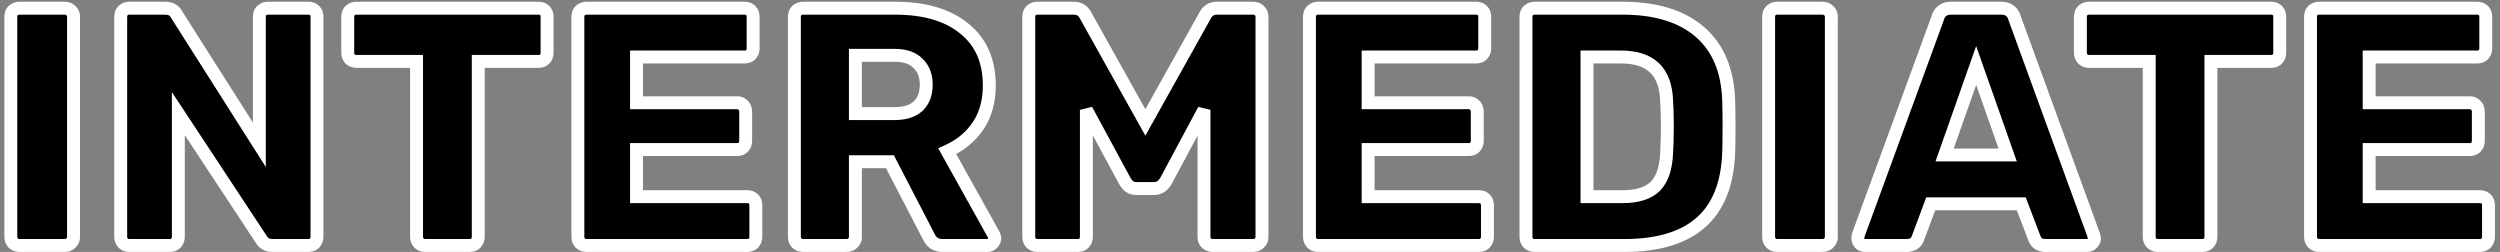 <?xml version="1.0" encoding="UTF-8"?> <svg xmlns="http://www.w3.org/2000/svg" width="387" height="39" viewBox="0 0 387 39" fill="none"><rect x="0" y="0" width="387" height="39" fill="#808080" stroke="none"/> <path d="M2.985 38C2.635 38 2.32 37.878 2.041 37.633C1.796 37.353 1.673 37.038 1.673 36.688V2.58C1.673 2.195 1.796 1.88 2.041 1.635C2.32 1.39 2.635 1.268 2.985 1.268H10.017C10.402 1.268 10.716 1.39 10.961 1.635C11.241 1.88 11.381 2.195 11.381 2.58V36.688C11.381 37.073 11.241 37.388 10.961 37.633C10.716 37.878 10.402 38 10.017 38H2.985ZM19.998 38C19.648 38 19.334 37.878 19.054 37.633C18.809 37.353 18.686 37.038 18.686 36.688V2.58C18.686 2.195 18.809 1.88 19.054 1.635C19.334 1.39 19.648 1.268 19.998 1.268H25.561C26.435 1.268 27.03 1.6 27.345 2.265L40.149 22.415V2.58C40.149 2.195 40.271 1.88 40.516 1.635C40.796 1.39 41.111 1.268 41.46 1.268H47.757C48.142 1.268 48.457 1.39 48.702 1.635C48.947 1.88 49.069 2.195 49.069 2.58V36.636C49.069 37.02 48.947 37.353 48.702 37.633C48.457 37.878 48.142 38 47.757 38H42.143C41.373 38 40.796 37.668 40.411 37.003L27.607 17.587V36.688C27.607 37.038 27.485 37.353 27.24 37.633C26.995 37.878 26.68 38 26.295 38H19.998ZM65.796 38C65.446 38 65.131 37.878 64.851 37.633C64.606 37.353 64.484 37.038 64.484 36.688V9.506H55.143C54.793 9.506 54.478 9.384 54.199 9.139C53.954 8.859 53.831 8.544 53.831 8.194V2.58C53.831 2.195 53.954 1.88 54.199 1.635C54.478 1.39 54.793 1.268 55.143 1.268H83.374C83.759 1.268 84.074 1.39 84.319 1.635C84.564 1.88 84.686 2.195 84.686 2.58V8.194C84.686 8.579 84.564 8.894 84.319 9.139C84.074 9.384 83.759 9.506 83.374 9.506H74.034V36.688C74.034 37.038 73.912 37.353 73.667 37.633C73.422 37.878 73.107 38 72.722 38H65.796ZM90.767 38C90.417 38 90.103 37.878 89.823 37.633C89.578 37.353 89.455 37.038 89.455 36.688V2.58C89.455 2.195 89.578 1.88 89.823 1.635C90.103 1.39 90.417 1.268 90.767 1.268H115.273C115.658 1.268 115.973 1.39 116.217 1.635C116.462 1.88 116.585 2.195 116.585 2.58V7.512C116.585 7.862 116.462 8.177 116.217 8.457C115.973 8.702 115.658 8.824 115.273 8.824H98.534V15.908H114.118C114.503 15.908 114.818 16.048 115.063 16.328C115.308 16.573 115.43 16.888 115.43 17.273V21.838C115.43 22.188 115.308 22.503 115.063 22.782C114.818 23.027 114.503 23.15 114.118 23.15H98.534V30.444H115.693C116.078 30.444 116.392 30.566 116.637 30.811C116.882 31.056 117.005 31.371 117.005 31.756V36.688C117.005 37.038 116.882 37.353 116.637 37.633C116.392 37.878 116.078 38 115.693 38H90.767ZM124.281 38C123.931 38 123.617 37.878 123.337 37.633C123.092 37.353 122.969 37.038 122.969 36.688V2.58C122.969 2.195 123.092 1.88 123.337 1.635C123.617 1.39 123.931 1.268 124.281 1.268H138.554C143.137 1.268 146.705 2.317 149.259 4.416C151.848 6.48 153.142 9.419 153.142 13.232C153.142 15.681 152.565 17.762 151.411 19.477C150.256 21.191 148.664 22.503 146.635 23.412L153.824 36.321C153.929 36.531 153.982 36.723 153.982 36.898C153.982 37.178 153.859 37.44 153.615 37.685C153.405 37.895 153.16 38 152.88 38H145.901C144.886 38 144.169 37.528 143.749 36.583L137.767 25.039H132.415V36.688C132.415 37.073 132.275 37.388 131.995 37.633C131.75 37.878 131.435 38 131.051 38H124.281ZM138.449 17.587C140.059 17.587 141.283 17.203 142.123 16.433C142.962 15.628 143.382 14.526 143.382 13.127C143.382 11.728 142.962 10.626 142.123 9.821C141.318 8.982 140.094 8.562 138.449 8.562H132.415V17.587H138.449ZM160.563 38C160.213 38 159.898 37.878 159.618 37.633C159.373 37.353 159.251 37.038 159.251 36.688V2.58C159.251 2.195 159.373 1.88 159.618 1.635C159.898 1.39 160.213 1.268 160.563 1.268H166.23C167.069 1.268 167.682 1.653 168.066 2.422L177.302 18.952L186.537 2.422C186.922 1.653 187.534 1.268 188.374 1.268H193.989C194.374 1.268 194.689 1.39 194.933 1.635C195.213 1.88 195.353 2.195 195.353 2.58V36.688C195.353 37.073 195.213 37.388 194.933 37.633C194.689 37.878 194.374 38 193.989 38H187.744C187.36 38 187.027 37.878 186.747 37.633C186.502 37.388 186.38 37.073 186.38 36.688V17.01L180.503 27.977C180.048 28.782 179.436 29.184 178.666 29.184H175.938C175.483 29.184 175.116 29.079 174.836 28.869C174.556 28.66 174.311 28.362 174.101 27.977L168.171 17.01V36.688C168.171 37.038 168.049 37.353 167.804 37.633C167.559 37.878 167.244 38 166.86 38H160.563ZM204.018 38C203.668 38 203.353 37.878 203.074 37.633C202.829 37.353 202.706 37.038 202.706 36.688V2.58C202.706 2.195 202.829 1.88 203.074 1.635C203.353 1.39 203.668 1.268 204.018 1.268H228.524C228.909 1.268 229.223 1.39 229.468 1.635C229.713 1.88 229.836 2.195 229.836 2.58V7.512C229.836 7.862 229.713 8.177 229.468 8.457C229.223 8.702 228.909 8.824 228.524 8.824H211.784V15.908H227.369C227.754 15.908 228.069 16.048 228.314 16.328C228.559 16.573 228.681 16.888 228.681 17.273V21.838C228.681 22.188 228.559 22.503 228.314 22.782C228.069 23.027 227.754 23.15 227.369 23.15H211.784V30.444H228.943C229.328 30.444 229.643 30.566 229.888 30.811C230.133 31.056 230.255 31.371 230.255 31.756V36.688C230.255 37.038 230.133 37.353 229.888 37.633C229.643 37.878 229.328 38 228.943 38H204.018ZM237.532 38C237.182 38 236.867 37.878 236.588 37.633C236.343 37.353 236.22 37.038 236.22 36.688V2.58C236.22 2.195 236.343 1.88 236.588 1.635C236.867 1.39 237.182 1.268 237.532 1.268H251.175C256.318 1.268 260.306 2.492 263.14 4.941C265.973 7.39 267.46 10.941 267.6 15.593C267.635 16.608 267.653 17.955 267.653 19.634C267.653 21.313 267.635 22.642 267.6 23.622C267.425 28.485 265.973 32.105 263.245 34.484C260.551 36.828 256.615 38 251.438 38H237.532ZM251.175 30.444C253.484 30.444 255.181 29.901 256.266 28.817C257.35 27.698 257.927 25.931 257.997 23.517C258.067 22.503 258.102 21.191 258.102 19.581C258.102 17.972 258.067 16.678 257.997 15.698C257.927 13.354 257.298 11.623 256.108 10.503C254.954 9.384 253.222 8.824 250.913 8.824H245.666V30.444H251.175ZM275.094 38C274.745 38 274.43 37.878 274.15 37.633C273.905 37.353 273.783 37.038 273.783 36.688V2.58C273.783 2.195 273.905 1.88 274.15 1.635C274.43 1.39 274.745 1.268 275.094 1.268H282.126C282.511 1.268 282.826 1.39 283.071 1.635C283.35 1.88 283.49 2.195 283.49 2.58V36.688C283.49 37.073 283.35 37.388 283.071 37.633C282.826 37.878 282.511 38 282.126 38H275.094ZM288.697 38C288.417 38 288.155 37.895 287.91 37.685C287.7 37.44 287.595 37.178 287.595 36.898C287.595 36.688 287.612 36.531 287.647 36.426L299.979 2.737C300.084 2.317 300.311 1.967 300.661 1.688C301.011 1.408 301.466 1.268 302.025 1.268H309.792C310.351 1.268 310.806 1.408 311.156 1.688C311.506 1.967 311.733 2.317 311.838 2.737L324.117 36.426L324.222 36.898C324.222 37.178 324.1 37.44 323.855 37.685C323.645 37.895 323.383 38 323.068 38H316.613C315.774 38 315.214 37.633 314.934 36.898L312.888 31.546H298.877L296.883 36.898C296.603 37.633 296.026 38 295.151 38H288.697ZM310.789 23.989L305.909 10.136L301.028 23.989H310.789ZM334.01 38C333.66 38 333.346 37.878 333.066 37.633C332.821 37.353 332.698 37.038 332.698 36.688V9.506H323.358C323.008 9.506 322.693 9.384 322.413 9.139C322.169 8.859 322.046 8.544 322.046 8.194V2.58C322.046 2.195 322.169 1.88 322.413 1.635C322.693 1.39 323.008 1.268 323.358 1.268H351.589C351.974 1.268 352.289 1.39 352.534 1.635C352.779 1.88 352.901 2.195 352.901 2.58V8.194C352.901 8.579 352.779 8.894 352.534 9.139C352.289 9.384 351.974 9.506 351.589 9.506H342.249V36.688C342.249 37.038 342.126 37.353 341.881 37.633C341.637 37.878 341.322 38 340.937 38H334.01ZM358.982 38C358.632 38 358.317 37.878 358.038 37.633C357.793 37.353 357.67 37.038 357.67 36.688V2.58C357.67 2.195 357.793 1.88 358.038 1.635C358.317 1.39 358.632 1.268 358.982 1.268H383.488C383.873 1.268 384.187 1.39 384.432 1.635C384.677 1.88 384.8 2.195 384.8 2.58V7.512C384.8 7.862 384.677 8.177 384.432 8.457C384.187 8.702 383.873 8.824 383.488 8.824H366.748V15.908H382.333C382.718 15.908 383.033 16.048 383.278 16.328C383.523 16.573 383.645 16.888 383.645 17.273V21.838C383.645 22.188 383.523 22.503 383.278 22.782C383.033 23.027 382.718 23.15 382.333 23.15H366.748V30.444H383.907C384.292 30.444 384.607 30.566 384.852 30.811C385.097 31.056 385.219 31.371 385.219 31.756V36.688C385.219 37.038 385.097 37.353 384.852 37.633C384.607 37.878 384.292 38 383.907 38H358.982Z" fill="black"></path> <path d="M2.041 37.633L1.288 38.291L1.332 38.341L1.382 38.385L2.041 37.633ZM2.041 1.635L1.382 0.883L1.357 0.904L1.333 0.928L2.041 1.635ZM10.961 1.635L10.254 2.342L10.278 2.366L10.303 2.388L10.961 1.635ZM10.961 37.633L10.303 36.88L10.278 36.902L10.254 36.926L10.961 37.633ZM2.985 37C2.894 37 2.809 36.976 2.699 36.88L1.382 38.385C1.832 38.779 2.377 39 2.985 39V37ZM2.793 36.974C2.697 36.864 2.673 36.78 2.673 36.688H0.673C0.673 37.296 0.895 37.842 1.288 38.291L2.793 36.974ZM2.673 36.688V2.58H0.673V36.688H2.673ZM2.673 2.58C2.673 2.428 2.712 2.378 2.748 2.342L1.333 0.928C0.879 1.382 0.673 1.962 0.673 2.58H2.673ZM2.699 2.388C2.809 2.291 2.894 2.268 2.985 2.268V0.268C2.377 0.268 1.832 0.489 1.382 0.883L2.699 2.388ZM2.985 2.268H10.017V0.268H2.985V2.268ZM10.017 2.268C10.169 2.268 10.218 2.307 10.254 2.342L11.668 0.928C11.214 0.474 10.634 0.268 10.017 0.268V2.268ZM10.303 2.388C10.357 2.435 10.381 2.472 10.381 2.58H12.381C12.381 1.918 12.125 1.325 11.62 0.883L10.303 2.388ZM10.381 2.58V36.688H12.381V2.58H10.381ZM10.381 36.688C10.381 36.796 10.357 36.833 10.303 36.88L11.62 38.385C12.125 37.943 12.381 37.35 12.381 36.688H10.381ZM10.254 36.926C10.218 36.961 10.169 37 10.017 37V39C10.634 39 11.214 38.794 11.668 38.34L10.254 36.926ZM10.017 37H2.985V39H10.017V37ZM19.054 37.633L18.301 38.291L18.345 38.341L18.395 38.385L19.054 37.633ZM19.054 1.635L18.395 0.883L18.37 0.904L18.347 0.928L19.054 1.635ZM27.345 2.265L26.441 2.693L26.468 2.749L26.501 2.801L27.345 2.265ZM40.149 22.415L39.304 22.951L41.149 25.853V22.415H40.149ZM40.516 1.635L39.857 0.883L39.832 0.904L39.809 0.928L40.516 1.635ZM48.702 1.635L47.995 2.342L47.995 2.342L48.702 1.635ZM48.702 37.633L49.409 38.34L49.433 38.316L49.455 38.291L48.702 37.633ZM40.411 37.003L41.276 36.502L41.262 36.477L41.246 36.453L40.411 37.003ZM27.607 17.587L28.442 17.037L26.607 14.255V17.587H27.607ZM27.24 37.633L27.947 38.34L27.971 38.316L27.992 38.291L27.24 37.633ZM19.998 37C19.907 37 19.822 36.976 19.712 36.88L18.395 38.385C18.845 38.779 19.39 39 19.998 39V37ZM19.806 36.974C19.71 36.864 19.686 36.78 19.686 36.688H17.686C17.686 37.296 17.908 37.842 18.301 38.291L19.806 36.974ZM19.686 36.688V2.58H17.686V36.688H19.686ZM19.686 2.58C19.686 2.428 19.725 2.378 19.761 2.342L18.347 0.928C17.893 1.382 17.686 1.962 17.686 2.58H19.686ZM19.712 2.388C19.822 2.291 19.907 2.268 19.998 2.268V0.268C19.39 0.268 18.845 0.489 18.395 0.883L19.712 2.388ZM19.998 2.268H25.561V0.268H19.998V2.268ZM25.561 2.268C25.875 2.268 26.063 2.328 26.175 2.39C26.276 2.447 26.365 2.533 26.441 2.693L28.248 1.837C28.009 1.332 27.644 0.92 27.15 0.644C26.668 0.374 26.121 0.268 25.561 0.268V2.268ZM26.501 2.801L39.304 22.951L40.993 21.879L28.189 1.728L26.501 2.801ZM41.149 22.415V2.58H39.149V22.415H41.149ZM41.149 2.58C41.149 2.428 41.187 2.378 41.223 2.342L39.809 0.928C39.355 1.382 39.149 1.962 39.149 2.58H41.149ZM41.174 2.388C41.285 2.291 41.369 2.268 41.46 2.268V0.268C40.852 0.268 40.307 0.489 39.857 0.883L41.174 2.388ZM41.46 2.268H47.757V0.268H41.46V2.268ZM47.757 2.268C47.909 2.268 47.959 2.307 47.995 2.342L49.409 0.928C48.955 0.474 48.375 0.268 47.757 0.268V2.268ZM47.995 2.342C48.031 2.378 48.069 2.428 48.069 2.58H50.069C50.069 1.962 49.863 1.382 49.409 0.928L47.995 2.342ZM48.069 2.58V36.636H50.069V2.58H48.069ZM48.069 36.636C48.069 36.788 48.029 36.883 47.949 36.974L49.455 38.291C49.865 37.822 50.069 37.254 50.069 36.636H48.069ZM47.995 36.926C47.959 36.961 47.909 37 47.757 37V39C48.375 39 48.955 38.794 49.409 38.34L47.995 36.926ZM47.757 37H42.143V39H47.757V37ZM42.143 37C41.729 37 41.482 36.857 41.276 36.502L39.545 37.504C40.11 38.478 41.017 39 42.143 39V37ZM41.246 36.453L28.442 17.037L26.772 18.138L39.576 37.553L41.246 36.453ZM26.607 17.587V36.688H28.607V17.587H26.607ZM26.607 36.688C26.607 36.78 26.584 36.864 26.487 36.974L27.992 38.291C28.386 37.842 28.607 37.296 28.607 36.688H26.607ZM26.533 36.926C26.497 36.961 26.447 37 26.295 37V39C26.913 39 27.493 38.794 27.947 38.34L26.533 36.926ZM26.295 37H19.998V39H26.295V37ZM64.851 37.633L64.098 38.291L64.142 38.341L64.192 38.385L64.851 37.633ZM64.484 9.506H65.484V8.506H64.484V9.506ZM54.199 9.139L53.446 9.797L53.49 9.848L53.54 9.892L54.199 9.139ZM54.199 1.635L53.54 0.883L53.515 0.904L53.492 0.928L54.199 1.635ZM84.319 1.635L85.026 0.928L84.319 1.635ZM84.319 9.139L85.026 9.846L85.026 9.846L84.319 9.139ZM74.034 9.506V8.506H73.034V9.506H74.034ZM73.667 37.633L74.374 38.34L74.397 38.316L74.419 38.291L73.667 37.633ZM65.796 37C65.704 37 65.62 36.976 65.51 36.88L64.192 38.385C64.642 38.779 65.187 39 65.796 39V37ZM65.604 36.974C65.507 36.864 65.484 36.78 65.484 36.688H63.484C63.484 37.296 63.705 37.842 64.098 38.291L65.604 36.974ZM65.484 36.688V9.506H63.484V36.688H65.484ZM64.484 8.506H55.143V10.506H64.484V8.506ZM55.143 8.506C55.052 8.506 54.967 8.483 54.857 8.386L53.54 9.892C53.99 10.285 54.535 10.506 55.143 10.506V8.506ZM54.951 8.48C54.855 8.37 54.831 8.286 54.831 8.194H52.831C52.831 8.803 53.053 9.348 53.446 9.797L54.951 8.48ZM54.831 8.194V2.58H52.831V8.194H54.831ZM54.831 2.58C54.831 2.428 54.87 2.378 54.906 2.342L53.492 0.928C53.037 1.382 52.831 1.962 52.831 2.58H54.831ZM54.857 2.388C54.967 2.291 55.052 2.268 55.143 2.268V0.268C54.535 0.268 53.99 0.489 53.54 0.883L54.857 2.388ZM55.143 2.268H83.374V0.268H55.143V2.268ZM83.374 2.268C83.526 2.268 83.576 2.307 83.612 2.342L85.026 0.928C84.572 0.474 83.992 0.268 83.374 0.268V2.268ZM83.612 2.342C83.648 2.378 83.686 2.428 83.686 2.58H85.686C85.686 1.962 85.48 1.382 85.026 0.928L83.612 2.342ZM83.686 2.58V8.194H85.686V2.58H83.686ZM83.686 8.194C83.686 8.346 83.648 8.396 83.612 8.432L85.026 9.846C85.48 9.392 85.686 8.812 85.686 8.194H83.686ZM83.612 8.432C83.576 8.468 83.526 8.506 83.374 8.506V10.506C83.992 10.506 84.572 10.3 85.026 9.846L83.612 8.432ZM83.374 8.506H74.034V10.506H83.374V8.506ZM73.034 9.506V36.688H75.034V9.506H73.034ZM73.034 36.688C73.034 36.78 73.01 36.864 72.914 36.974L74.419 38.291C74.813 37.842 75.034 37.296 75.034 36.688H73.034ZM72.96 36.926C72.924 36.961 72.874 37 72.722 37V39C73.34 39 73.92 38.794 74.374 38.34L72.96 36.926ZM72.722 37H65.796V39H72.722V37ZM89.823 37.633L89.07 38.291L89.114 38.341L89.164 38.385L89.823 37.633ZM89.823 1.635L89.164 0.883L89.139 0.904L89.116 0.928L89.823 1.635ZM116.217 1.635L116.925 0.928L116.217 1.635ZM116.217 8.457L116.925 9.164L116.948 9.14L116.97 9.115L116.217 8.457ZM98.534 8.824V7.824H97.534V8.824H98.534ZM98.534 15.908H97.534V16.908H98.534V15.908ZM115.063 16.328L114.31 16.986L114.332 17.012L114.356 17.035L115.063 16.328ZM115.063 22.782L115.77 23.489L115.794 23.466L115.816 23.441L115.063 22.782ZM98.534 23.15V22.15H97.534V23.15H98.534ZM98.534 30.444H97.534V31.444H98.534V30.444ZM116.637 30.811L115.93 31.518L115.93 31.518L116.637 30.811ZM116.637 37.633L117.344 38.34L117.368 38.316L117.39 38.291L116.637 37.633ZM90.767 37C90.676 37 90.591 36.976 90.481 36.88L89.164 38.385C89.614 38.779 90.159 39 90.767 39V37ZM90.575 36.974C90.479 36.864 90.455 36.78 90.455 36.688H88.455C88.455 37.296 88.677 37.842 89.07 38.291L90.575 36.974ZM90.455 36.688V2.58H88.455V36.688H90.455ZM90.455 2.58C90.455 2.428 90.494 2.378 90.53 2.342L89.116 0.928C88.662 1.382 88.455 1.962 88.455 2.58H90.455ZM90.481 2.388C90.591 2.291 90.676 2.268 90.767 2.268V0.268C90.159 0.268 89.614 0.489 89.164 0.883L90.481 2.388ZM90.767 2.268H115.273V0.268H90.767V2.268ZM115.273 2.268C115.425 2.268 115.475 2.307 115.51 2.342L116.925 0.928C116.47 0.474 115.891 0.268 115.273 0.268V2.268ZM115.51 2.342C115.546 2.378 115.585 2.428 115.585 2.58H117.585C117.585 1.962 117.379 1.382 116.925 0.928L115.51 2.342ZM115.585 2.58V7.512H117.585V2.58H115.585ZM115.585 7.512C115.585 7.604 115.561 7.688 115.465 7.798L116.97 9.115C117.363 8.666 117.585 8.12 117.585 7.512H115.585ZM115.51 7.75C115.475 7.785 115.425 7.824 115.273 7.824V9.824C115.891 9.824 116.47 9.618 116.925 9.164L115.51 7.75ZM115.273 7.824H98.534V9.824H115.273V7.824ZM97.534 8.824V15.908H99.534V8.824H97.534ZM98.534 16.908H114.118V14.908H98.534V16.908ZM114.118 16.908C114.226 16.908 114.263 16.932 114.31 16.986L115.816 15.669C115.373 15.164 114.78 14.908 114.118 14.908V16.908ZM114.356 17.035C114.392 17.071 114.43 17.121 114.43 17.273H116.43C116.43 16.655 116.224 16.075 115.77 15.621L114.356 17.035ZM114.43 17.273V21.838H116.43V17.273H114.43ZM114.43 21.838C114.43 21.929 114.407 22.014 114.31 22.124L115.816 23.441C116.209 22.991 116.43 22.446 116.43 21.838H114.43ZM114.356 22.075C114.32 22.111 114.27 22.15 114.118 22.15V24.15C114.736 24.15 115.316 23.944 115.77 23.489L114.356 22.075ZM114.118 22.15H98.534V24.15H114.118V22.15ZM97.534 23.15V30.444H99.534V23.15H97.534ZM98.534 31.444H115.693V29.444H98.534V31.444ZM115.693 31.444C115.845 31.444 115.894 31.482 115.93 31.518L117.344 30.104C116.89 29.65 116.31 29.444 115.693 29.444V31.444ZM115.93 31.518C115.966 31.554 116.005 31.604 116.005 31.756H118.005C118.005 31.138 117.798 30.558 117.344 30.104L115.93 31.518ZM116.005 31.756V36.688H118.005V31.756H116.005ZM116.005 36.688C116.005 36.78 115.981 36.864 115.885 36.974L117.39 38.291C117.783 37.842 118.005 37.296 118.005 36.688H116.005ZM115.93 36.926C115.894 36.961 115.845 37 115.693 37V39C116.31 39 116.89 38.794 117.344 38.34L115.93 36.926ZM115.693 37H90.767V39H115.693V37ZM123.337 37.633L122.584 38.291L122.628 38.341L122.678 38.385L123.337 37.633ZM123.337 1.635L122.678 0.883L122.653 0.904L122.63 0.928L123.337 1.635ZM149.259 4.416L148.624 5.189L148.63 5.194L148.636 5.198L149.259 4.416ZM151.411 19.477L152.24 20.035L151.411 19.477ZM146.635 23.412L146.226 22.5L145.231 22.946L145.762 23.899L146.635 23.412ZM153.824 36.321L154.719 35.874L154.709 35.854L154.698 35.834L153.824 36.321ZM153.615 37.685L154.322 38.392L154.322 38.392L153.615 37.685ZM143.749 36.583L144.663 36.177L144.651 36.15L144.637 36.123L143.749 36.583ZM137.767 25.039L138.655 24.579L138.375 24.039H137.767V25.039ZM132.415 25.039V24.039H131.415V25.039H132.415ZM131.995 37.633L131.337 36.88L131.312 36.902L131.288 36.926L131.995 37.633ZM142.123 16.433L142.798 17.17L142.807 17.163L142.815 17.155L142.123 16.433ZM142.123 9.821L141.401 10.513L141.415 10.528L141.431 10.543L142.123 9.821ZM132.415 8.562V7.562H131.415V8.562H132.415ZM132.415 17.587H131.415V18.587H132.415V17.587ZM124.281 37C124.19 37 124.105 36.976 123.995 36.88L122.678 38.385C123.128 38.779 123.673 39 124.281 39V37ZM124.089 36.974C123.993 36.864 123.969 36.78 123.969 36.688H121.969C121.969 37.296 122.191 37.842 122.584 38.291L124.089 36.974ZM123.969 36.688V2.58H121.969V36.688H123.969ZM123.969 2.58C123.969 2.428 124.008 2.378 124.044 2.342L122.63 0.928C122.176 1.382 121.969 1.962 121.969 2.58H123.969ZM123.995 2.388C124.105 2.291 124.19 2.268 124.281 2.268V0.268C123.673 0.268 123.128 0.489 122.678 0.883L123.995 2.388ZM124.281 2.268H138.554V0.268H124.281V2.268ZM138.554 2.268C142.994 2.268 146.308 3.285 148.624 5.189L149.894 3.644C147.103 1.35 143.28 0.268 138.554 0.268V2.268ZM148.636 5.198C150.949 7.042 152.142 9.671 152.142 13.232H154.142C154.142 9.166 152.747 5.918 149.883 3.634L148.636 5.198ZM152.142 13.232C152.142 15.519 151.605 17.397 150.581 18.918L152.24 20.035C153.525 18.127 154.142 15.842 154.142 13.232H152.142ZM150.581 18.918C149.539 20.465 148.098 21.66 146.226 22.5L147.045 24.325C149.231 23.345 150.973 21.916 152.24 20.035L150.581 18.918ZM145.762 23.899L152.951 36.807L154.698 35.834L147.509 22.925L145.762 23.899ZM152.93 36.768C152.988 36.884 152.982 36.922 152.982 36.898H154.982C154.982 36.524 154.871 36.177 154.719 35.874L152.93 36.768ZM152.982 36.898C152.982 36.894 152.982 36.889 152.984 36.884C152.985 36.88 152.986 36.878 152.984 36.882C152.981 36.889 152.963 36.922 152.907 36.978L154.322 38.392C154.707 38.007 154.982 37.503 154.982 36.898H152.982ZM152.907 36.978C152.894 36.991 152.885 36.998 152.881 37.001C152.878 37.003 152.877 37.003 152.88 37.002C152.882 37.001 152.885 37 152.887 37C152.889 36.999 152.887 37 152.88 37V39C153.442 39 153.937 38.777 154.322 38.392L152.907 36.978ZM152.88 37H145.901V39H152.88V37ZM145.901 37C145.553 37 145.32 36.921 145.152 36.811C144.983 36.7 144.811 36.51 144.663 36.177L142.836 36.989C143.107 37.6 143.504 38.12 144.052 38.481C144.602 38.843 145.234 39 145.901 39V37ZM144.637 36.123L138.655 24.579L136.879 25.499L142.861 37.043L144.637 36.123ZM137.767 24.039H132.415V26.039H137.767V24.039ZM131.415 25.039V36.688H133.415V25.039H131.415ZM131.415 36.688C131.415 36.796 131.391 36.833 131.337 36.88L132.654 38.385C133.159 37.943 133.415 37.35 133.415 36.688H131.415ZM131.288 36.926C131.252 36.961 131.202 37 131.051 37V39C131.668 39 132.248 38.794 132.702 38.34L131.288 36.926ZM131.051 37H124.281V39H131.051V37ZM138.449 18.587C140.206 18.587 141.71 18.168 142.798 17.17L141.447 15.696C140.856 16.238 139.912 16.587 138.449 16.587V18.587ZM142.815 17.155C143.89 16.124 144.382 14.739 144.382 13.127H142.382C142.382 14.313 142.034 15.133 141.431 15.711L142.815 17.155ZM144.382 13.127C144.382 11.515 143.89 10.13 142.815 9.099L141.431 10.543C142.034 11.121 142.382 11.941 142.382 13.127H144.382ZM142.845 9.129C141.785 8.023 140.251 7.562 138.449 7.562V9.562C139.936 9.562 140.852 9.94 141.401 10.513L142.845 9.129ZM138.449 7.562H132.415V9.562H138.449V7.562ZM131.415 8.562V17.587H133.415V8.562H131.415ZM132.415 18.587H138.449V16.587H132.415V18.587ZM159.618 37.633L158.865 38.291L158.909 38.341L158.96 38.385L159.618 37.633ZM159.618 1.635L158.96 0.883L158.934 0.904L158.911 0.928L159.618 1.635ZM168.066 2.422L167.172 2.869L167.182 2.89L167.193 2.91L168.066 2.422ZM177.302 18.952L176.429 19.439L177.302 21.002L178.175 19.439L177.302 18.952ZM186.537 2.422L187.41 2.91L187.422 2.89L187.432 2.869L186.537 2.422ZM194.933 1.635L194.226 2.342L194.25 2.366L194.275 2.388L194.933 1.635ZM194.933 37.633L194.275 36.88L194.25 36.902L194.226 36.926L194.933 37.633ZM186.747 37.633L186.04 38.34L186.064 38.363L186.089 38.385L186.747 37.633ZM186.38 17.01H187.38L185.499 16.538L186.38 17.01ZM180.503 27.977L181.373 28.469L181.379 28.46L181.384 28.45L180.503 27.977ZM174.836 28.869L174.236 29.669L174.236 29.669L174.836 28.869ZM174.101 27.977L173.221 28.453L173.223 28.456L174.101 27.977ZM168.171 17.01L169.051 16.535L167.171 17.01H168.171ZM167.804 37.633L168.511 38.34L168.535 38.316L168.557 38.291L167.804 37.633ZM160.563 37C160.471 37 160.387 36.976 160.277 36.88L158.96 38.385C159.409 38.779 159.954 39 160.563 39V37ZM160.371 36.974C160.274 36.864 160.251 36.78 160.251 36.688H158.251C158.251 37.296 158.472 37.842 158.865 38.291L160.371 36.974ZM160.251 36.688V2.58H158.251V36.688H160.251ZM160.251 2.58C160.251 2.428 160.289 2.378 160.325 2.342L158.911 0.928C158.457 1.382 158.251 1.962 158.251 2.58H160.251ZM160.277 2.388C160.387 2.291 160.471 2.268 160.563 2.268V0.268C159.954 0.268 159.409 0.489 158.96 0.883L160.277 2.388ZM160.563 2.268H166.23V0.268H160.563V2.268ZM166.23 2.268C166.492 2.268 166.664 2.326 166.786 2.403C166.91 2.481 167.046 2.617 167.172 2.869L168.961 1.975C168.702 1.458 168.339 1.017 167.851 0.71C167.361 0.402 166.807 0.268 166.23 0.268V2.268ZM167.193 2.91L176.429 19.439L178.175 18.464L168.939 1.934L167.193 2.91ZM178.175 19.439L187.41 2.91L185.664 1.934L176.429 18.464L178.175 19.439ZM187.432 2.869C187.558 2.617 187.694 2.481 187.817 2.403C187.94 2.326 188.112 2.268 188.374 2.268V0.268C187.797 0.268 187.243 0.402 186.753 0.71C186.265 1.017 185.902 1.458 185.643 1.975L187.432 2.869ZM188.374 2.268H193.989V0.268H188.374V2.268ZM193.989 2.268C194.141 2.268 194.191 2.307 194.226 2.342L195.641 0.928C195.186 0.474 194.607 0.268 193.989 0.268V2.268ZM194.275 2.388C194.329 2.435 194.353 2.472 194.353 2.58H196.353C196.353 1.918 196.097 1.325 195.592 0.883L194.275 2.388ZM194.353 2.58V36.688H196.353V2.58H194.353ZM194.353 36.688C194.353 36.796 194.329 36.833 194.275 36.88L195.592 38.385C196.097 37.943 196.353 37.35 196.353 36.688H194.353ZM194.226 36.926C194.191 36.961 194.141 37 193.989 37V39C194.607 39 195.186 38.794 195.641 38.34L194.226 36.926ZM193.989 37H187.744V39H193.989V37ZM187.744 37C187.593 37 187.497 36.959 187.406 36.88L186.089 38.385C186.558 38.796 187.127 39 187.744 39V37ZM187.454 36.926C187.419 36.89 187.38 36.84 187.38 36.688H185.38C185.38 37.306 185.586 37.886 186.04 38.34L187.454 36.926ZM187.38 36.688V17.01H185.38V36.688H187.38ZM185.499 16.538L179.621 27.505L181.384 28.45L187.261 17.483L185.499 16.538ZM179.632 27.485C179.313 28.051 178.997 28.184 178.666 28.184V30.184C179.875 30.184 180.784 29.513 181.373 28.469L179.632 27.485ZM178.666 28.184H175.938V30.184H178.666V28.184ZM175.938 28.184C175.634 28.184 175.497 28.115 175.436 28.069L174.236 29.669C174.734 30.043 175.331 30.184 175.938 30.184V28.184ZM175.436 28.069C175.295 27.964 175.137 27.788 174.979 27.498L173.223 28.456C173.485 28.936 173.816 29.355 174.236 29.669L175.436 28.069ZM174.981 27.502L169.051 16.535L167.292 17.486L173.221 28.453L174.981 27.502ZM167.171 17.01V36.688H169.171V17.01H167.171ZM167.171 36.688C167.171 36.78 167.148 36.864 167.051 36.974L168.557 38.291C168.95 37.842 169.171 37.296 169.171 36.688H167.171ZM167.097 36.926C167.061 36.961 167.011 37 166.86 37V39C167.477 39 168.057 38.794 168.511 38.34L167.097 36.926ZM166.86 37H160.563V39H166.86V37ZM203.074 37.633L202.321 38.291L202.365 38.341L202.415 38.385L203.074 37.633ZM203.074 1.635L202.415 0.883L202.39 0.904L202.366 0.928L203.074 1.635ZM229.468 1.635L230.175 0.928L229.468 1.635ZM229.468 8.457L230.175 9.164L230.199 9.14L230.221 9.115L229.468 8.457ZM211.784 8.824V7.824H210.784V8.824H211.784ZM211.784 15.908H210.784V16.908H211.784V15.908ZM228.314 16.328L227.561 16.986L227.583 17.012L227.607 17.035L228.314 16.328ZM228.314 22.782L229.021 23.489L229.044 23.466L229.066 23.441L228.314 22.782ZM211.784 23.15V22.15H210.784V23.15H211.784ZM211.784 30.444H210.784V31.444H211.784V30.444ZM229.888 30.811L229.181 31.518L229.181 31.518L229.888 30.811ZM229.888 37.633L230.595 38.34L230.619 38.316L230.641 38.291L229.888 37.633ZM204.018 37C203.927 37 203.842 36.976 203.732 36.88L202.415 38.385C202.865 38.779 203.41 39 204.018 39V37ZM203.826 36.974C203.73 36.864 203.706 36.78 203.706 36.688H201.706C201.706 37.296 201.927 37.842 202.321 38.291L203.826 36.974ZM203.706 36.688V2.58H201.706V36.688H203.706ZM203.706 2.58C203.706 2.428 203.745 2.378 203.781 2.342L202.366 0.928C201.912 1.382 201.706 1.962 201.706 2.58H203.706ZM203.732 2.388C203.842 2.291 203.927 2.268 204.018 2.268V0.268C203.41 0.268 202.865 0.489 202.415 0.883L203.732 2.388ZM204.018 2.268H228.524V0.268H204.018V2.268ZM228.524 2.268C228.676 2.268 228.725 2.307 228.761 2.342L230.175 0.928C229.721 0.474 229.141 0.268 228.524 0.268V2.268ZM228.761 2.342C228.797 2.378 228.836 2.428 228.836 2.58H230.836C230.836 1.962 230.629 1.382 230.175 0.928L228.761 2.342ZM228.836 2.58V7.512H230.836V2.58H228.836ZM228.836 7.512C228.836 7.604 228.812 7.688 228.716 7.798L230.221 9.115C230.614 8.666 230.836 8.12 230.836 7.512H228.836ZM228.761 7.75C228.725 7.785 228.676 7.824 228.524 7.824V9.824C229.141 9.824 229.721 9.618 230.175 9.164L228.761 7.75ZM228.524 7.824H211.784V9.824H228.524V7.824ZM210.784 8.824V15.908H212.784V8.824H210.784ZM211.784 16.908H227.369V14.908H211.784V16.908ZM227.369 16.908C227.477 16.908 227.514 16.932 227.561 16.986L229.066 15.669C228.624 15.164 228.031 14.908 227.369 14.908V16.908ZM227.607 17.035C227.642 17.071 227.681 17.121 227.681 17.273H229.681C229.681 16.655 229.475 16.075 229.021 15.621L227.607 17.035ZM227.681 17.273V21.838H229.681V17.273H227.681ZM227.681 21.838C227.681 21.929 227.658 22.014 227.561 22.124L229.066 23.441C229.46 22.991 229.681 22.446 229.681 21.838H227.681ZM227.607 22.075C227.571 22.111 227.521 22.15 227.369 22.15V24.15C227.987 24.15 228.567 23.944 229.021 23.489L227.607 22.075ZM227.369 22.15H211.784V24.15H227.369V22.15ZM210.784 23.15V30.444H212.784V23.15H210.784ZM211.784 31.444H228.943V29.444H211.784V31.444ZM228.943 31.444C229.095 31.444 229.145 31.482 229.181 31.518L230.595 30.104C230.141 29.65 229.561 29.444 228.943 29.444V31.444ZM229.181 31.518C229.217 31.554 229.255 31.604 229.255 31.756H231.255C231.255 31.138 231.049 30.558 230.595 30.104L229.181 31.518ZM229.255 31.756V36.688H231.255V31.756H229.255ZM229.255 36.688C229.255 36.78 229.232 36.864 229.135 36.974L230.641 38.291C231.034 37.842 231.255 37.296 231.255 36.688H229.255ZM229.181 36.926C229.145 36.961 229.095 37 228.943 37V39C229.561 39 230.141 38.794 230.595 38.34L229.181 36.926ZM228.943 37H204.018V39H228.943V37ZM236.588 37.633L235.835 38.291L235.879 38.341L235.929 38.385L236.588 37.633ZM236.588 1.635L235.929 0.883L235.904 0.904L235.88 0.928L236.588 1.635ZM263.14 4.941L263.794 4.184L263.794 4.184L263.14 4.941ZM267.6 15.593L266.6 15.623L266.601 15.628L267.6 15.593ZM267.6 23.622L268.599 23.658L268.599 23.658L267.6 23.622ZM263.245 34.484L263.901 35.239L263.902 35.238L263.245 34.484ZM256.266 28.817L256.973 29.524L256.978 29.518L256.984 29.513L256.266 28.817ZM257.997 23.517L257 23.448L256.998 23.468L256.998 23.488L257.997 23.517ZM257.997 15.698L256.998 15.728L256.998 15.749L257 15.77L257.997 15.698ZM256.108 10.503L255.412 11.221L255.417 11.226L255.423 11.232L256.108 10.503ZM245.666 8.824V7.824H244.666V8.824H245.666ZM245.666 30.444H244.666V31.444H245.666V30.444ZM237.532 37C237.441 37 237.356 36.976 237.246 36.88L235.929 38.385C236.379 38.779 236.924 39 237.532 39V37ZM237.34 36.974C237.244 36.864 237.22 36.78 237.22 36.688H235.22C235.22 37.296 235.442 37.842 235.835 38.291L237.34 36.974ZM237.22 36.688V2.58H235.22V36.688H237.22ZM237.22 2.58C237.22 2.428 237.259 2.378 237.295 2.342L235.88 0.928C235.426 1.382 235.22 1.962 235.22 2.58H237.22ZM237.246 2.388C237.356 2.291 237.441 2.268 237.532 2.268V0.268C236.924 0.268 236.379 0.489 235.929 0.883L237.246 2.388ZM237.532 2.268H251.175V0.268H237.532V2.268ZM251.175 2.268C256.168 2.268 259.892 3.456 262.486 5.698L263.794 4.184C260.72 1.529 256.468 0.268 251.175 0.268V2.268ZM262.486 5.698C265.058 7.921 266.467 11.178 266.6 15.623L268.6 15.563C268.453 10.704 266.889 6.859 263.794 4.184L262.486 5.698ZM266.601 15.628C266.635 16.626 266.653 17.96 266.653 19.634H268.653C268.653 17.95 268.635 16.59 268.599 15.559L266.601 15.628ZM266.653 19.634C266.653 21.308 266.635 22.624 266.601 23.586L268.599 23.658C268.635 22.661 268.653 21.318 268.653 19.634H266.653ZM266.601 23.586C266.432 28.271 265.043 31.589 262.588 33.73L263.902 35.238C266.903 32.621 268.418 28.698 268.599 23.658L266.601 23.586ZM262.588 33.73C260.143 35.857 256.481 37 251.438 37V39C256.75 39 260.958 37.799 263.901 35.239L262.588 33.73ZM251.438 37H237.532V39H251.438V37ZM251.175 31.444C253.617 31.444 255.624 30.872 256.973 29.524L255.558 28.11C254.738 28.93 253.351 29.444 251.175 29.444V31.444ZM256.984 29.513C258.316 28.137 258.923 26.077 258.997 23.546L256.998 23.488C256.931 25.784 256.384 27.258 255.547 28.121L256.984 29.513ZM258.995 23.586C259.067 22.539 259.102 21.202 259.102 19.581H257.102C257.102 21.179 257.067 22.466 257 23.448L258.995 23.586ZM259.102 19.581C259.102 17.961 259.067 16.64 258.995 15.627L257 15.77C257.067 16.715 257.102 17.983 257.102 19.581H259.102ZM258.997 15.668C258.922 13.175 258.247 11.143 256.793 9.775L255.423 11.232C256.348 12.102 256.932 13.533 256.998 15.728L258.997 15.668ZM256.804 9.785C255.395 8.419 253.369 7.824 250.913 7.824V9.824C253.075 9.824 254.512 10.349 255.412 11.221L256.804 9.785ZM250.913 7.824H245.666V9.824H250.913V7.824ZM244.666 8.824V30.444H246.666V8.824H244.666ZM245.666 31.444H251.175V29.444H245.666V31.444ZM274.15 37.633L273.397 38.291L273.441 38.341L273.491 38.385L274.15 37.633ZM274.15 1.635L273.491 0.883L273.466 0.904L273.443 0.928L274.15 1.635ZM283.071 1.635L282.363 2.342L282.387 2.366L282.412 2.388L283.071 1.635ZM283.071 37.633L282.412 36.88L282.387 36.902L282.363 36.926L283.071 37.633ZM275.094 37C275.003 37 274.918 36.976 274.808 36.88L273.491 38.385C273.941 38.779 274.486 39 275.094 39V37ZM274.902 36.974C274.806 36.864 274.783 36.78 274.783 36.688H272.783C272.783 37.296 273.004 37.842 273.397 38.291L274.902 36.974ZM274.783 36.688V2.58H272.783V36.688H274.783ZM274.783 2.58C274.783 2.428 274.821 2.378 274.857 2.342L273.443 0.928C272.989 1.382 272.783 1.962 272.783 2.58H274.783ZM274.808 2.388C274.918 2.291 275.003 2.268 275.094 2.268V0.268C274.486 0.268 273.941 0.489 273.491 0.883L274.808 2.388ZM275.094 2.268H282.126V0.268H275.094V2.268ZM282.126 2.268C282.278 2.268 282.328 2.307 282.363 2.342L283.778 0.928C283.324 0.474 282.744 0.268 282.126 0.268V2.268ZM282.412 2.388C282.466 2.435 282.49 2.472 282.49 2.58H284.49C284.49 1.918 284.234 1.325 283.729 0.883L282.412 2.388ZM282.49 2.58V36.688H284.49V2.58H282.49ZM282.49 36.688C282.49 36.796 282.466 36.833 282.412 36.88L283.729 38.385C284.234 37.943 284.49 37.35 284.49 36.688H282.49ZM282.363 36.926C282.328 36.961 282.278 37 282.126 37V39C282.744 39 283.324 38.794 283.778 38.34L282.363 36.926ZM282.126 37H275.094V39H282.126V37ZM287.91 37.685L287.15 38.336L287.201 38.394L287.259 38.444L287.91 37.685ZM287.647 36.426L286.708 36.082L286.703 36.096L286.699 36.109L287.647 36.426ZM299.979 2.737L300.918 3.081L300.936 3.031L300.949 2.98L299.979 2.737ZM300.661 1.688L301.286 2.468L301.286 2.468L300.661 1.688ZM311.156 1.688L311.781 0.907L311.781 0.907L311.156 1.688ZM311.838 2.737L310.868 2.98L310.881 3.03L310.899 3.08L311.838 2.737ZM324.117 36.426L325.093 36.209L325.079 36.145L325.057 36.083L324.117 36.426ZM324.222 36.898H325.222V36.788L325.198 36.681L324.222 36.898ZM323.855 37.685L324.562 38.392L324.562 38.392L323.855 37.685ZM314.934 36.898L315.869 36.542L315.868 36.541L314.934 36.898ZM312.888 31.546L313.822 31.189L313.576 30.546H312.888V31.546ZM298.877 31.546V30.546H298.182L297.94 31.197L298.877 31.546ZM296.883 36.898L297.817 37.254L297.82 37.247L296.883 36.898ZM310.789 23.989V24.989H312.201L311.732 23.657L310.789 23.989ZM305.909 10.136L306.852 9.804L305.909 7.126L304.965 9.804L305.909 10.136ZM301.028 23.989L300.085 23.657L299.616 24.989H301.028V23.989ZM288.697 37C288.692 37 288.653 37.005 288.561 36.926L287.259 38.444C287.656 38.785 288.142 39 288.697 39V37ZM288.669 37.034C288.589 36.941 288.595 36.903 288.595 36.898H286.595C286.595 37.453 286.81 37.939 287.15 38.336L288.669 37.034ZM288.595 36.898C288.595 36.819 288.598 36.766 288.602 36.733C288.604 36.717 288.605 36.71 288.605 36.71C288.605 36.711 288.604 36.714 288.603 36.718C288.602 36.724 288.6 36.731 288.596 36.742L286.699 36.109C286.612 36.371 286.595 36.659 286.595 36.898H288.595ZM288.586 36.77L300.918 3.081L299.04 2.393L286.708 36.082L288.586 36.77ZM300.949 2.98C300.999 2.78 301.1 2.617 301.286 2.468L300.036 0.907C299.522 1.318 299.169 1.854 299.009 2.495L300.949 2.98ZM301.286 2.468C301.418 2.363 301.635 2.268 302.025 2.268V0.268C301.297 0.268 300.604 0.453 300.036 0.907L301.286 2.468ZM302.025 2.268H309.792V0.268H302.025V2.268ZM309.792 2.268C310.182 2.268 310.399 2.363 310.531 2.468L311.781 0.907C311.213 0.453 310.52 0.268 309.792 0.268V2.268ZM310.531 2.468C310.717 2.617 310.818 2.78 310.868 2.98L312.808 2.495C312.648 1.854 312.295 1.318 311.781 0.907L310.531 2.468ZM310.899 3.08L323.178 36.768L325.057 36.083L312.778 2.395L310.899 3.08ZM323.141 36.643L323.246 37.115L325.198 36.681L325.093 36.209L323.141 36.643ZM323.222 36.898C323.222 36.894 323.223 36.889 323.224 36.884C323.225 36.88 323.226 36.878 323.224 36.882C323.221 36.889 323.203 36.922 323.148 36.978L324.562 38.392C324.947 38.007 325.222 37.503 325.222 36.898H323.222ZM323.148 36.978C323.14 36.986 323.135 36.99 323.133 36.991C323.131 36.992 323.13 36.992 323.129 36.993C323.129 36.993 323.112 37 323.068 37V39C323.63 39 324.152 38.802 324.562 38.392L323.148 36.978ZM323.068 37H316.613V39H323.068V37ZM316.613 37C316.339 37 316.192 36.941 316.112 36.889C316.038 36.839 315.947 36.748 315.869 36.542L314 37.254C314.201 37.783 314.53 38.242 315.015 38.561C315.495 38.875 316.048 39 316.613 39V37ZM315.868 36.541L313.822 31.189L311.954 31.903L314 37.255L315.868 36.541ZM312.888 30.546H298.877V32.546H312.888V30.546ZM297.94 31.197L295.946 36.549L297.82 37.247L299.814 31.895L297.94 31.197ZM295.948 36.542C295.873 36.739 295.784 36.83 295.703 36.881C295.614 36.938 295.451 37 295.151 37V39C295.726 39 296.289 38.879 296.777 38.568C297.273 38.252 297.613 37.791 297.817 37.254L295.948 36.542ZM295.151 37H288.697V39H295.151V37ZM311.732 23.657L306.852 9.804L304.965 10.468L309.845 24.322L311.732 23.657ZM304.965 9.804L300.085 23.657L301.972 24.322L306.852 10.468L304.965 9.804ZM301.028 24.989H310.789V22.989H301.028V24.989ZM333.066 37.633L332.313 38.291L332.357 38.341L332.407 38.385L333.066 37.633ZM332.698 9.506H333.698V8.506H332.698V9.506ZM322.413 9.139L321.661 9.797L321.705 9.848L321.755 9.892L322.413 9.139ZM322.413 1.635L321.755 0.883L321.73 0.904L321.706 0.928L322.413 1.635ZM352.534 1.635L353.241 0.928L352.534 1.635ZM352.534 9.139L353.241 9.846L353.241 9.846L352.534 9.139ZM342.249 9.506V8.506H341.249V9.506H342.249ZM341.881 37.633L342.589 38.34L342.612 38.316L342.634 38.291L341.881 37.633ZM334.01 37C333.919 37 333.834 36.976 333.724 36.88L332.407 38.385C332.857 38.779 333.402 39 334.01 39V37ZM333.818 36.974C333.722 36.864 333.698 36.78 333.698 36.688H331.698C331.698 37.296 331.92 37.842 332.313 38.291L333.818 36.974ZM333.698 36.688V9.506H331.698V36.688H333.698ZM332.698 8.506H323.358V10.506H332.698V8.506ZM323.358 8.506C323.266 8.506 323.182 8.483 323.072 8.386L321.755 9.892C322.205 10.285 322.75 10.506 323.358 10.506V8.506ZM323.166 8.48C323.07 8.37 323.046 8.286 323.046 8.194H321.046C321.046 8.803 321.267 9.348 321.661 9.797L323.166 8.48ZM323.046 8.194V2.58H321.046V8.194H323.046ZM323.046 2.58C323.046 2.428 323.085 2.378 323.121 2.342L321.706 0.928C321.252 1.382 321.046 1.962 321.046 2.58H323.046ZM323.072 2.388C323.182 2.291 323.266 2.268 323.358 2.268V0.268C322.75 0.268 322.205 0.489 321.755 0.883L323.072 2.388ZM323.358 2.268H351.589V0.268H323.358V2.268ZM351.589 2.268C351.741 2.268 351.791 2.307 351.827 2.342L353.241 0.928C352.787 0.474 352.207 0.268 351.589 0.268V2.268ZM351.827 2.342C351.862 2.378 351.901 2.428 351.901 2.58H353.901C353.901 1.962 353.695 1.382 353.241 0.928L351.827 2.342ZM351.901 2.58V8.194H353.901V2.58H351.901ZM351.901 8.194C351.901 8.346 351.862 8.396 351.827 8.432L353.241 9.846C353.695 9.392 353.901 8.812 353.901 8.194H351.901ZM351.827 8.432C351.791 8.468 351.741 8.506 351.589 8.506V10.506C352.207 10.506 352.787 10.3 353.241 9.846L351.827 8.432ZM351.589 8.506H342.249V10.506H351.589V8.506ZM341.249 9.506V36.688H343.249V9.506H341.249ZM341.249 36.688C341.249 36.78 341.225 36.864 341.129 36.974L342.634 38.291C343.028 37.842 343.249 37.296 343.249 36.688H341.249ZM341.174 36.926C341.139 36.961 341.089 37 340.937 37V39C341.555 39 342.135 38.794 342.589 38.34L341.174 36.926ZM340.937 37H334.01V39H340.937V37ZM358.038 37.633L357.285 38.291L357.329 38.341L357.379 38.385L358.038 37.633ZM358.038 1.635L357.379 0.883L357.354 0.904L357.33 0.928L358.038 1.635ZM384.432 1.635L385.139 0.928L384.432 1.635ZM384.432 8.457L385.139 9.164L385.163 9.14L385.185 9.115L384.432 8.457ZM366.748 8.824V7.824H365.748V8.824H366.748ZM366.748 15.908H365.748V16.908H366.748V15.908ZM383.278 16.328L382.525 16.986L382.547 17.012L382.571 17.035L383.278 16.328ZM383.278 22.782L383.985 23.489L384.008 23.466L384.03 23.441L383.278 22.782ZM366.748 23.15V22.15H365.748V23.15H366.748ZM366.748 30.444H365.748V31.444H366.748V30.444ZM384.852 30.811L384.145 31.518L384.145 31.518L384.852 30.811ZM384.852 37.633L385.559 38.34L385.583 38.316L385.605 38.291L384.852 37.633ZM358.982 37C358.891 37 358.806 36.976 358.696 36.88L357.379 38.385C357.829 38.779 358.374 39 358.982 39V37ZM358.79 36.974C358.694 36.864 358.67 36.78 358.67 36.688H356.67C356.67 37.296 356.891 37.842 357.285 38.291L358.79 36.974ZM358.67 36.688V2.58H356.67V36.688H358.67ZM358.67 2.58C358.67 2.428 358.709 2.378 358.745 2.342L357.33 0.928C356.876 1.382 356.67 1.962 356.67 2.58H358.67ZM358.696 2.388C358.806 2.291 358.891 2.268 358.982 2.268V0.268C358.374 0.268 357.829 0.489 357.379 0.883L358.696 2.388ZM358.982 2.268H383.488V0.268H358.982V2.268ZM383.488 2.268C383.64 2.268 383.689 2.307 383.725 2.342L385.139 0.928C384.685 0.474 384.105 0.268 383.488 0.268V2.268ZM383.725 2.342C383.761 2.378 383.8 2.428 383.8 2.58H385.8C385.8 1.962 385.593 1.382 385.139 0.928L383.725 2.342ZM383.8 2.58V7.512H385.8V2.58H383.8ZM383.8 7.512C383.8 7.604 383.776 7.688 383.68 7.798L385.185 9.115C385.578 8.666 385.8 8.12 385.8 7.512H383.8ZM383.725 7.75C383.689 7.785 383.64 7.824 383.488 7.824V9.824C384.105 9.824 384.685 9.618 385.139 9.164L383.725 7.75ZM383.488 7.824H366.748V9.824H383.488V7.824ZM365.748 8.824V15.908H367.748V8.824H365.748ZM366.748 16.908H382.333V14.908H366.748V16.908ZM382.333 16.908C382.441 16.908 382.478 16.932 382.525 16.986L384.03 15.669C383.588 15.164 382.995 14.908 382.333 14.908V16.908ZM382.571 17.035C382.606 17.071 382.645 17.121 382.645 17.273H384.645C384.645 16.655 384.439 16.075 383.985 15.621L382.571 17.035ZM382.645 17.273V21.838H384.645V17.273H382.645ZM382.645 21.838C382.645 21.929 382.622 22.014 382.525 22.124L384.03 23.441C384.424 22.991 384.645 22.446 384.645 21.838H382.645ZM382.571 22.075C382.535 22.111 382.485 22.15 382.333 22.15V24.15C382.951 24.15 383.531 23.944 383.985 23.489L382.571 22.075ZM382.333 22.15H366.748V24.15H382.333V22.15ZM365.748 23.15V30.444H367.748V23.15H365.748ZM366.748 31.444H383.907V29.444H366.748V31.444ZM383.907 31.444C384.059 31.444 384.109 31.482 384.145 31.518L385.559 30.104C385.105 29.65 384.525 29.444 383.907 29.444V31.444ZM384.145 31.518C384.181 31.554 384.219 31.604 384.219 31.756H386.219C386.219 31.138 386.013 30.558 385.559 30.104L384.145 31.518ZM384.219 31.756V36.688H386.219V31.756H384.219ZM384.219 36.688C384.219 36.78 384.196 36.864 384.099 36.974L385.605 38.291C385.998 37.842 386.219 37.296 386.219 36.688H384.219ZM384.145 36.926C384.109 36.961 384.059 37 383.907 37V39C384.525 39 385.105 38.794 385.559 38.34L384.145 36.926ZM383.907 37H358.982V39H383.907V37Z" fill="white"></path> </svg> 
